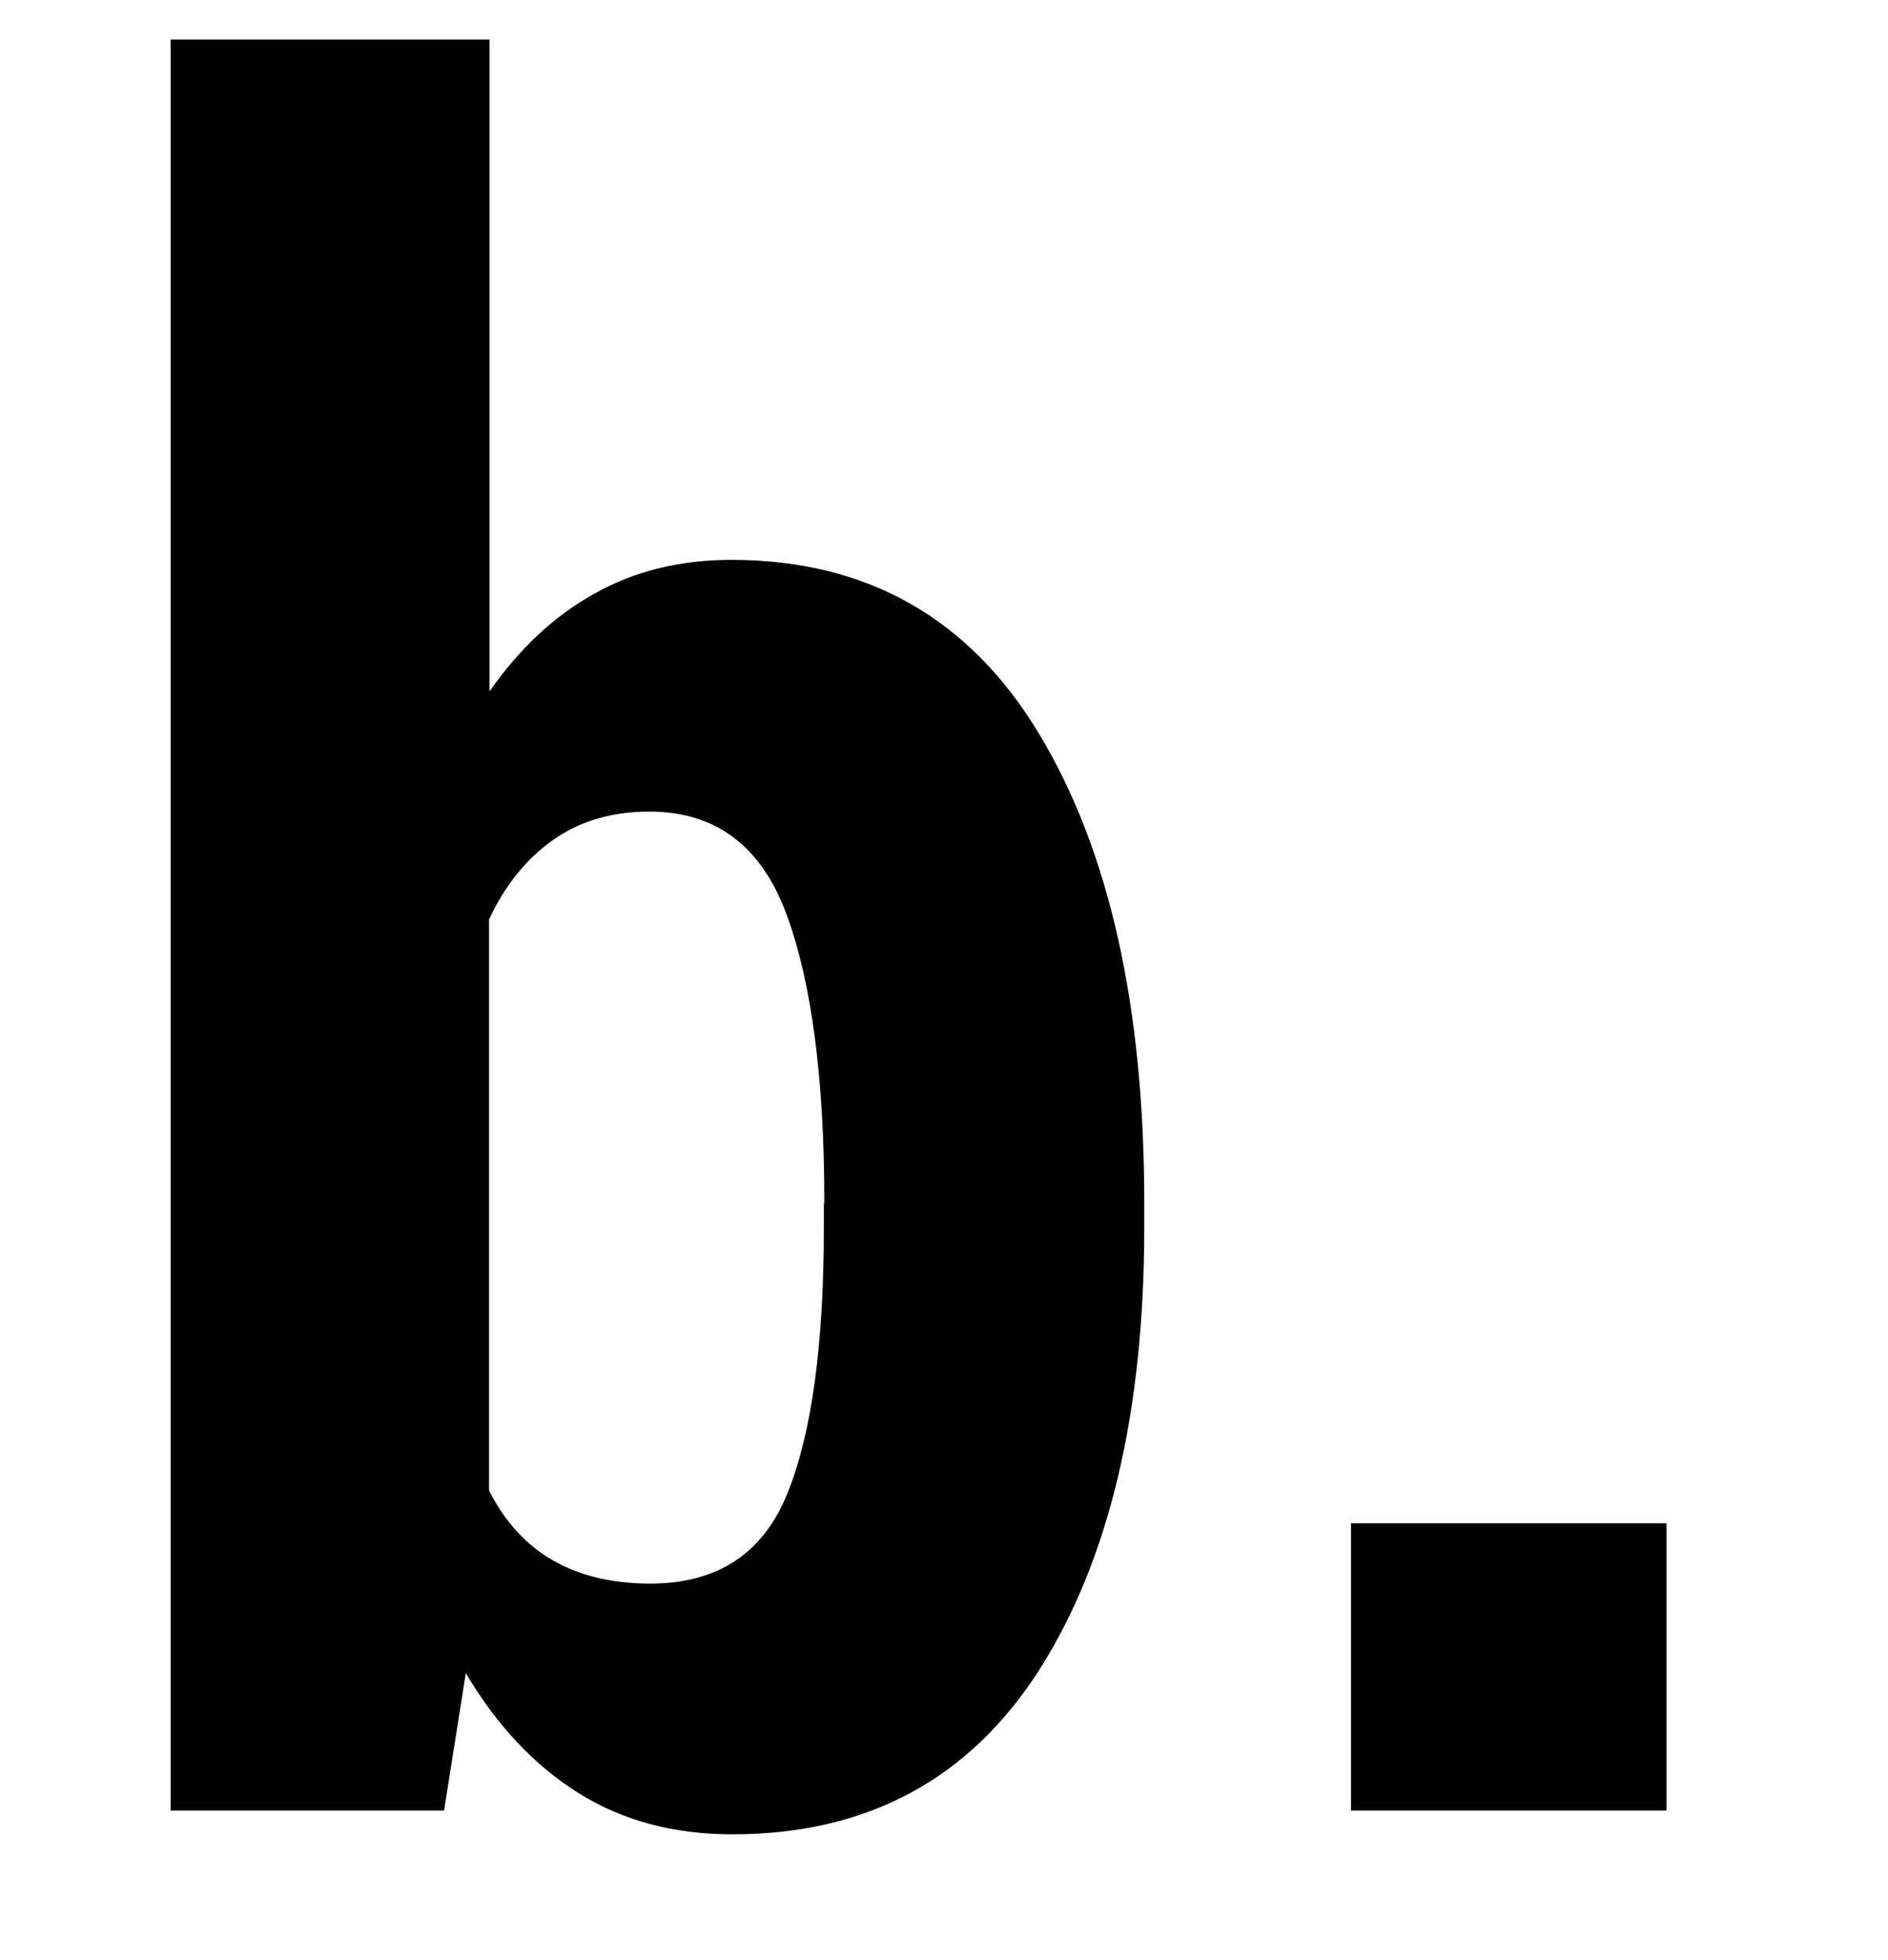 <svg xmlns="http://www.w3.org/2000/svg" version="1.1" xmlns:xlink="http://www.w3.org/1999/xlink" xmlns:svgjs="http://svgjs.com/svgjs" width="381.8" height="396.3"><svg version="1.1" id="SvgjsSvg1000" xmlns:svgjs="http://svgjs.com/svgjs" xmlns="http://www.w3.org/2000/svg" xmlns:xlink="http://www.w3.org/1999/xlink" x="0px" y="0px" viewBox="0 0 381.8 396.3" style="enable-background:new 0 0 381.8 396.3;" xml:space="preserve">
<g>
	<path d="M231.4,248.1c0,37.5-7.1,67.3-21.2,89.5c-14.2,22.2-34.9,33.3-62.1,33.3c-11.9,0-22.3-2.8-31.2-8.4
		c-8.9-5.6-16.5-13.7-22.7-24.2l-4.4,27.8H34.5V8H99v131.8c6-8.6,13-15.2,21.1-19.7c8.1-4.6,17.4-6.9,27.8-6.9
		c27.4,0,48.2,11.8,62.3,35.3c14.2,23.6,21.2,55.2,21.2,94.8V248.1z M166.7,243.3c0-24.9-2.5-44.4-7.6-58.3
		c-5.1-13.9-14.3-20.9-27.8-20.9c-7.5,0-14,1.9-19.4,5.7c-5.4,3.8-9.8,9.2-13,16.1v115.5c3.2,6.3,7.5,11,12.9,14.1
		c5.4,3.1,11.9,4.7,19.7,4.7c13.6,0,22.9-6.1,27.8-18.4c4.9-12.2,7.3-30.1,7.3-53.7V243.3z"></path>
	<path d="M337,366.1h-63.8V308H337V366.1z"></path>
</g>
</svg><style>@media (prefers-color-scheme: light) { :root { filter: none; } }
@media (prefers-color-scheme: dark) { :root { filter: invert(100%); } }
</style></svg>